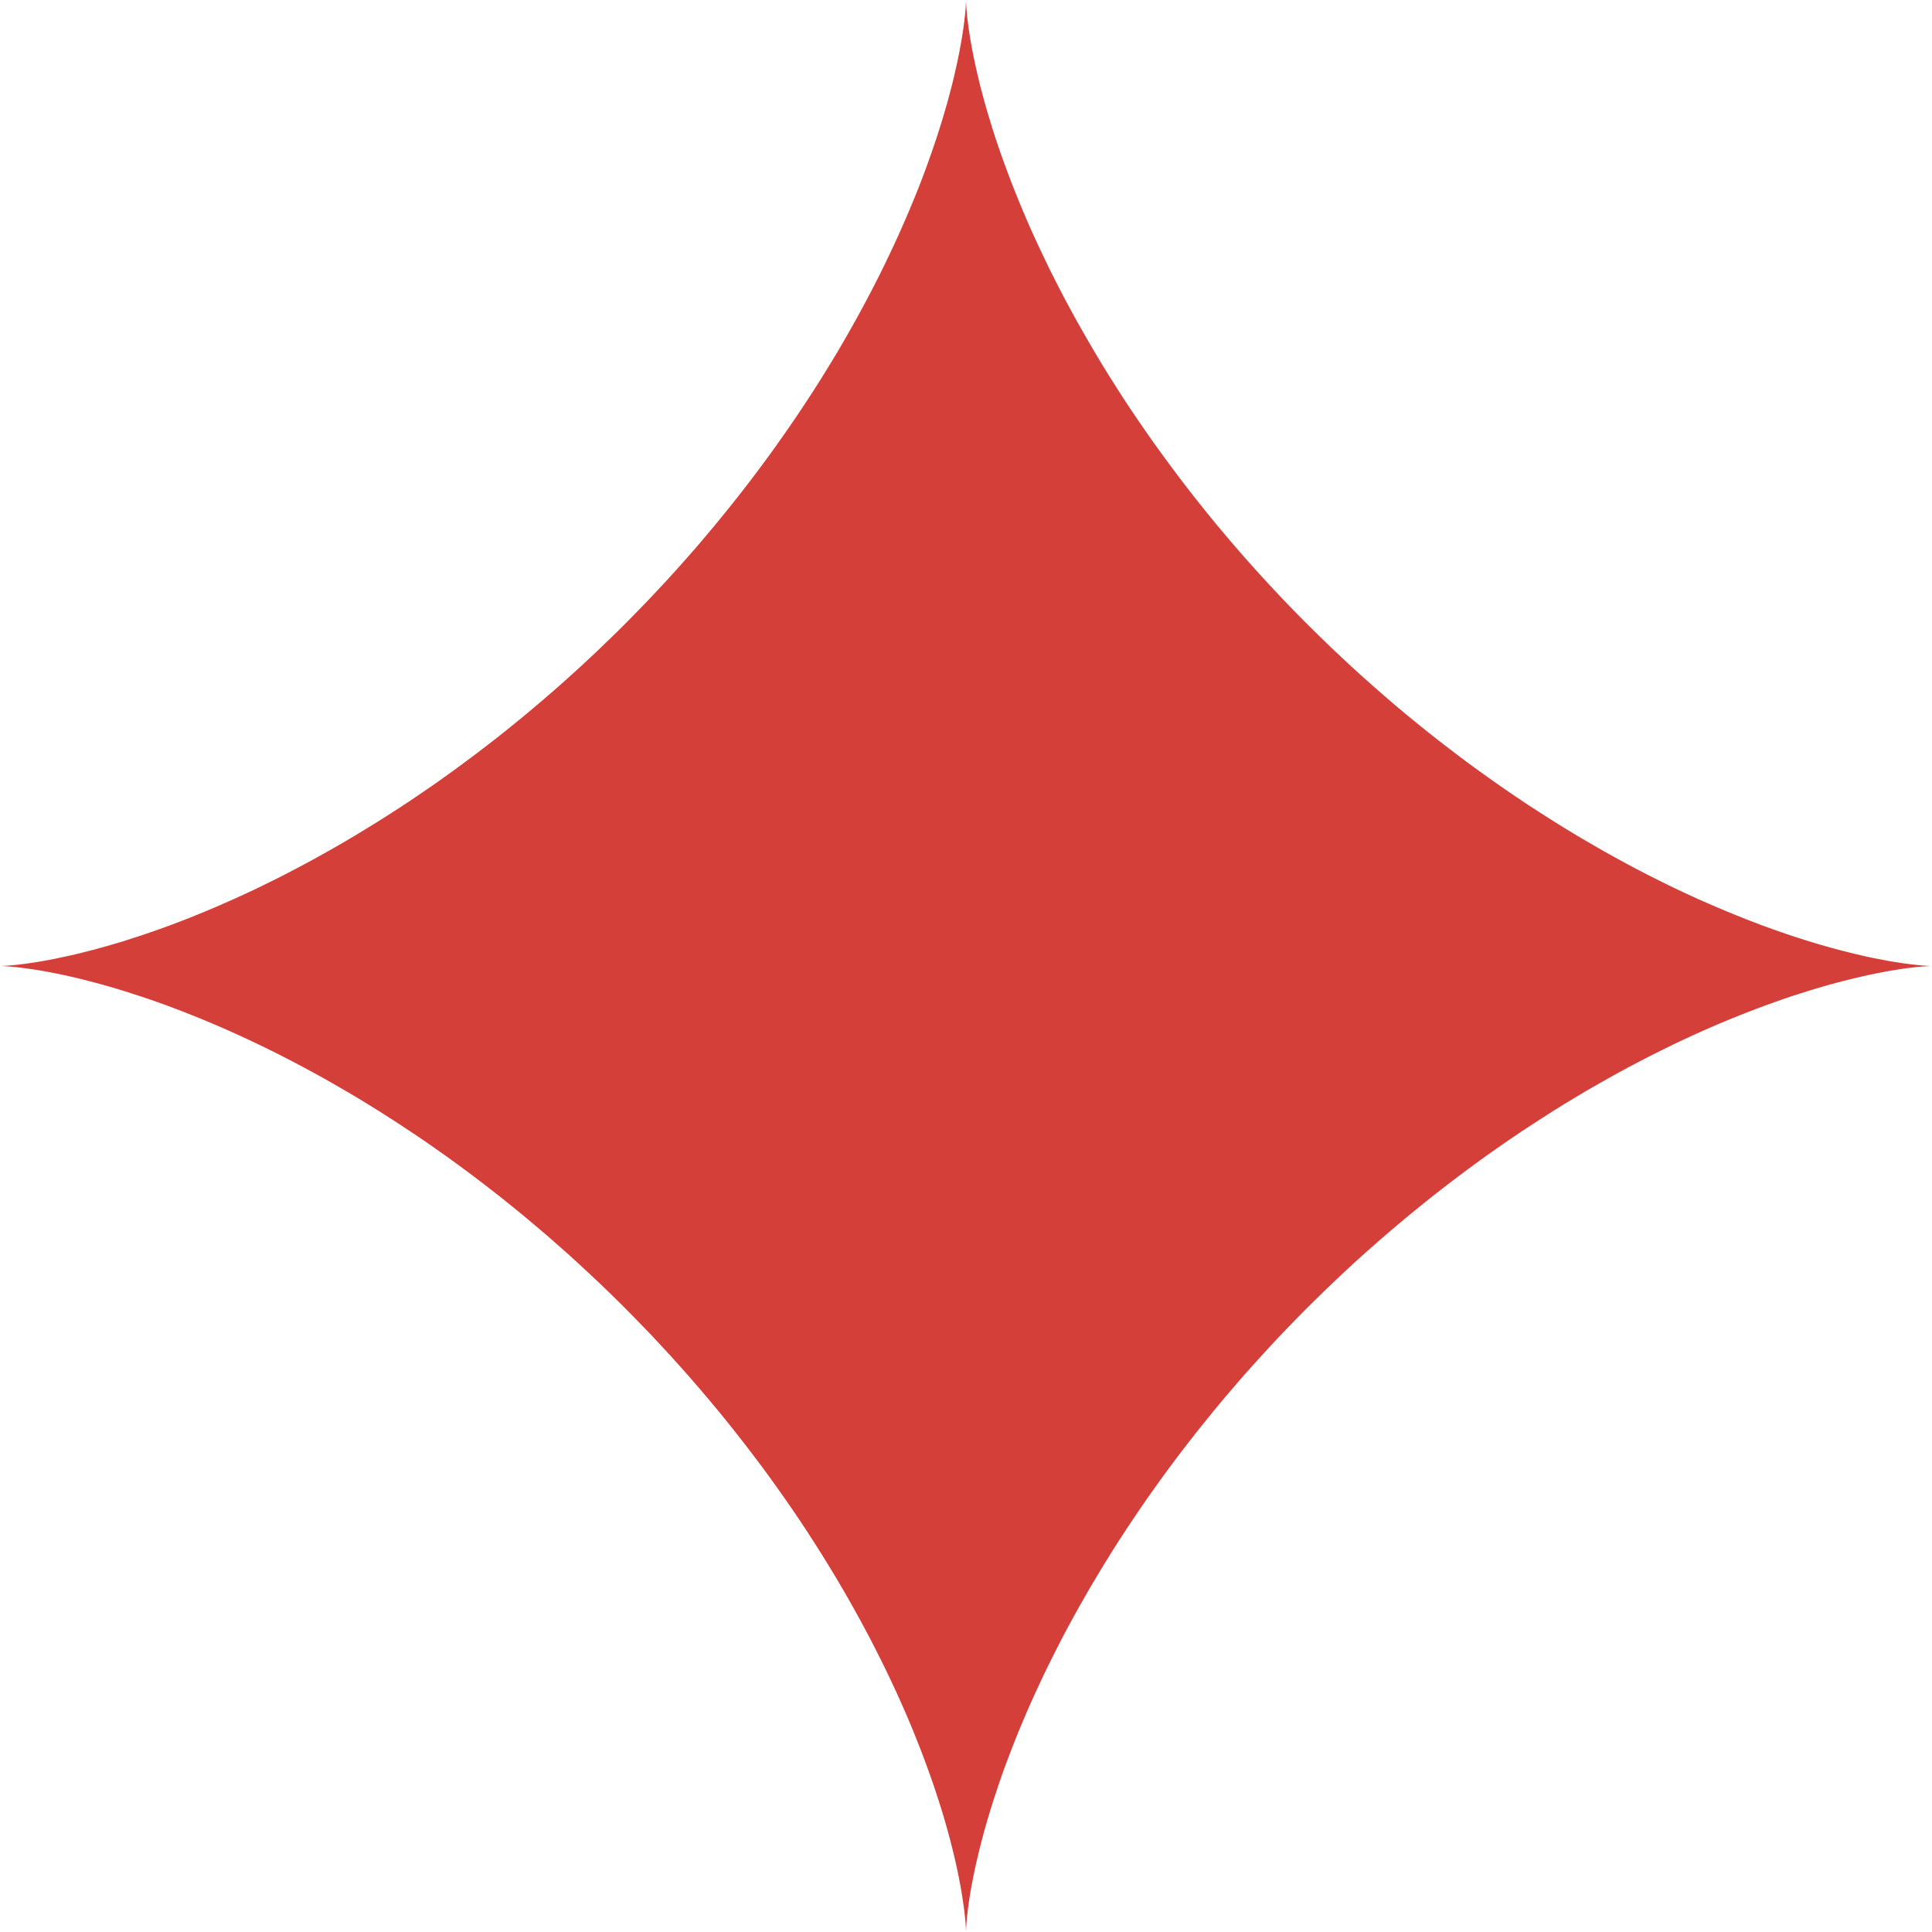<?xml version="1.0" encoding="UTF-8"?> <svg xmlns="http://www.w3.org/2000/svg" width="29" height="29" viewBox="0 0 29 29" fill="none"> <path fill-rule="evenodd" clip-rule="evenodd" d="M29 14.5L28.998 14.5L28.991 14.5L28.98 14.5L28.965 14.501L28.946 14.502L28.922 14.503L28.894 14.505L28.861 14.507L28.825 14.511L28.784 14.514L28.739 14.519L28.689 14.525L28.636 14.531L28.578 14.539L28.517 14.548L28.451 14.559L28.382 14.57L28.308 14.583L28.231 14.598L28.15 14.614L28.065 14.631L27.977 14.651L27.884 14.672L27.789 14.695L27.689 14.72L27.587 14.746L27.48 14.775L27.371 14.806L27.258 14.839L27.143 14.874L27.024 14.912L26.902 14.951L26.777 14.993L26.65 15.038L26.519 15.085L26.386 15.134L26.251 15.186L26.113 15.24L25.973 15.297L25.83 15.356L25.685 15.418L25.538 15.483L25.39 15.55L25.239 15.62L25.086 15.693L24.932 15.769L24.776 15.847L24.619 15.928L24.46 16.011L24.3 16.098L24.139 16.187L23.977 16.279L23.813 16.373L23.649 16.471L23.484 16.57L23.319 16.673L23.153 16.779L22.986 16.887L22.819 16.997L22.652 17.11L22.485 17.226L22.317 17.344L22.15 17.465L21.983 17.588L21.816 17.714L21.649 17.842L21.483 17.972L21.317 18.105L21.152 18.24L20.988 18.377L20.824 18.516L20.662 18.657L20.5 18.8L20.339 18.945L20.18 19.092L20.022 19.241L19.865 19.392L19.71 19.544L19.556 19.697L19.404 19.853L19.253 20.009L19.104 20.167L18.957 20.327L18.812 20.487L18.668 20.648L18.527 20.811L18.388 20.974L18.25 21.139L18.116 21.304L17.983 21.469L17.852 21.636L17.724 21.802L17.598 21.969L17.475 22.136L17.354 22.304L17.235 22.471L17.119 22.639L17.006 22.806L16.895 22.973L16.787 23.139L16.681 23.306L16.579 23.471L16.479 23.636L16.381 23.8L16.286 23.964L16.194 24.126L16.105 24.287L16.018 24.447L15.934 24.606L15.853 24.764L15.775 24.92L15.699 25.074L15.626 25.227L15.556 25.378L15.488 25.527L15.423 25.674L15.361 25.819L15.301 25.961L15.244 26.102L15.19 26.24L15.138 26.376L15.088 26.509L15.041 26.639L14.997 26.767L14.955 26.892L14.915 27.014L14.877 27.133L14.842 27.249L14.809 27.362L14.777 27.472L14.749 27.578L14.722 27.681L14.697 27.781L14.674 27.877L14.652 27.969L14.633 28.058L14.615 28.143L14.599 28.225L14.584 28.302L14.571 28.376L14.559 28.446L14.549 28.512L14.54 28.574L14.532 28.632L14.525 28.685L14.52 28.735L14.515 28.78L14.511 28.822L14.508 28.859L14.505 28.891L14.503 28.92L14.502 28.944L14.501 28.964L14.5 28.979L14.5 28.991L14.5 28.997L14.5 29L14.5 28.998L14.5 28.992L14.5 28.982L14.499 28.967L14.498 28.947L14.497 28.924L14.495 28.896L14.493 28.864L14.49 28.828L14.486 28.787L14.481 28.742L14.476 28.694L14.469 28.64L14.461 28.583L14.452 28.522L14.442 28.457L14.431 28.388L14.418 28.314L14.403 28.238L14.388 28.157L14.37 28.072L14.351 27.984L14.33 27.892L14.307 27.796L14.282 27.697L14.256 27.595L14.227 27.489L14.197 27.38L14.164 27.267L14.129 27.152L14.091 27.033L14.052 26.912L14.01 26.787L13.966 26.66L13.919 26.53L13.87 26.397L13.819 26.262L13.764 26.124L13.708 25.984L13.649 25.841L13.587 25.697L13.522 25.55L13.455 25.401L13.385 25.251L13.313 25.099L13.237 24.944L13.159 24.789L13.079 24.631L12.995 24.473L12.909 24.313L12.82 24.152L12.729 23.99L12.634 23.826L12.537 23.662L12.437 23.497L12.335 23.332L12.23 23.166L12.122 22.999L12.012 22.832L11.899 22.665L11.783 22.498L11.665 22.33L11.545 22.163L11.422 21.996L11.296 21.829L11.168 21.662L11.038 21.496L10.906 21.33L10.771 21.165L10.634 21.001L10.495 20.837L10.354 20.674L10.211 20.513L10.066 20.352L9.919 20.193L9.771 20.034L9.62 19.878L9.468 19.722L9.315 19.568L9.16 19.416L9.003 19.265L8.845 19.116L8.686 18.969L8.526 18.823L8.364 18.68L8.202 18.538L8.038 18.399L7.874 18.261L7.709 18.126L7.544 17.993L7.378 17.863L7.211 17.734L7.044 17.608L6.877 17.485L6.71 17.363L6.542 17.245L6.375 17.128L6.207 17.015L6.04 16.904L5.874 16.796L5.708 16.69L5.542 16.587L5.377 16.486L5.213 16.389L5.049 16.294L4.887 16.201L4.725 16.112L4.565 16.025L4.406 15.941L4.249 15.86L4.093 15.781L3.938 15.705L3.785 15.632L3.634 15.561L3.485 15.494L3.338 15.428L3.193 15.366L3.05 15.306L2.909 15.249L2.771 15.194L2.635 15.142L2.502 15.092L2.371 15.045L2.243 15L2.118 14.958L1.995 14.918L1.876 14.88L1.76 14.844L1.647 14.811L1.537 14.78L1.43 14.751L1.327 14.724L1.227 14.698L1.131 14.675L1.038 14.654L0.949 14.634L0.863 14.616L0.781 14.6L0.704 14.585L0.629 14.572L0.559 14.56L0.493 14.55L0.431 14.541L0.373 14.533L0.319 14.526L0.269 14.52L0.223 14.515L0.182 14.511L0.144 14.508L0.111 14.505L0.082 14.503L0.058 14.502L0.038 14.501L0.022 14.5L0.01 14.5L0.003 14.5L0 14.5L0.001 14.5L0.007 14.5L0.017 14.5L0.032 14.499L0.051 14.498L0.074 14.497L0.101 14.495L0.133 14.493L0.169 14.49L0.209 14.486L0.254 14.482L0.302 14.476L0.355 14.47L0.412 14.462L0.473 14.453L0.538 14.443L0.607 14.432L0.679 14.419L0.756 14.405L0.837 14.389L0.921 14.371L1.009 14.352L1.101 14.332L1.196 14.309L1.295 14.284L1.397 14.258L1.502 14.229L1.611 14.199L1.723 14.166L1.839 14.132L1.957 14.094L2.078 14.055L2.203 14.013L2.33 13.969L2.46 13.923L2.592 13.874L2.727 13.823L2.865 13.769L3.005 13.712L3.147 13.653L3.291 13.592L3.438 13.527L3.587 13.46L3.737 13.391L3.889 13.319L4.043 13.243L4.199 13.166L4.356 13.085L4.514 13.002L4.674 12.916L4.835 12.827L4.997 12.736L5.16 12.642L5.324 12.545L5.489 12.445L5.655 12.343L5.821 12.238L5.987 12.131L6.154 12.021L6.321 11.908L6.489 11.793L6.656 11.675L6.824 11.554L6.991 11.431L7.158 11.306L7.325 11.178L7.491 11.049L7.657 10.916L7.822 10.782L7.986 10.645L8.15 10.506L8.313 10.366L8.474 10.223L8.635 10.078L8.795 9.931L8.953 9.783L9.11 9.632L9.266 9.481L9.42 9.327L9.572 9.172L9.723 9.016L9.872 8.858L10.02 8.699L10.165 8.539L10.309 8.377L10.451 8.215L10.59 8.051L10.728 7.887L10.863 7.722L10.996 7.557L11.127 7.391L11.256 7.224L11.382 7.057L11.506 6.89L11.627 6.723L11.746 6.555L11.862 6.388L11.976 6.221L12.087 6.054L12.196 5.887L12.302 5.721L12.405 5.555L12.506 5.39L12.604 5.226L12.699 5.062L12.791 4.9L12.881 4.738L12.968 4.578L13.052 4.419L13.134 4.261L13.213 4.105L13.289 3.95L13.362 3.797L13.433 3.646L13.501 3.497L13.566 3.349L13.629 3.204L13.689 3.061L13.747 2.92L13.802 2.782L13.854 2.646L13.904 2.512L13.951 2.381L13.996 2.253L14.039 2.127L14.079 2.005L14.117 1.885L14.153 1.769L14.186 1.655L14.218 1.545L14.247 1.438L14.274 1.335L14.3 1.235L14.323 1.138L14.344 1.045L14.364 0.956L14.382 0.87L14.399 0.788L14.413 0.71L14.427 0.635L14.439 0.565L14.449 0.498L14.459 0.436L14.467 0.377L14.474 0.323L14.479 0.273L14.485 0.227L14.489 0.185L14.492 0.147L14.495 0.114L14.496 0.084L14.498 0.059L14.499 0.039L14.499 0.023L14.5 0.011L14.5 0.003L14.5 0L14.5 0.001L14.5 0.007L14.5 0.016L14.501 0.031L14.502 0.049L14.503 0.072L14.504 0.099L14.507 0.13L14.51 0.166L14.513 0.206L14.518 0.25L14.523 0.298L14.53 0.351L14.537 0.407L14.546 0.468L14.556 0.532L14.567 0.601L14.58 0.673L14.594 0.75L14.61 0.83L14.627 0.914L14.646 1.002L14.667 1.093L14.689 1.188L14.713 1.287L14.74 1.388L14.768 1.494L14.798 1.602L14.831 1.714L14.866 1.829L14.902 1.947L14.942 2.069L14.983 2.193L15.027 2.32L15.073 2.449L15.122 2.581L15.173 2.716L15.227 2.854L15.283 2.993L15.342 3.136L15.403 3.28L15.467 3.426L15.534 3.575L15.604 3.725L15.676 3.877L15.75 4.031L15.828 4.186L15.908 4.343L15.991 4.502L16.077 4.661L16.165 4.822L16.257 4.984L16.351 5.147L16.447 5.311L16.546 5.476L16.648 5.641L16.753 5.807L16.86 5.974L16.97 6.141L17.083 6.308L17.198 6.475L17.316 6.643L17.436 6.81L17.559 6.977L17.684 7.145L17.811 7.311L17.941 7.478L18.073 7.643L18.207 7.809L18.344 7.973L18.482 8.137L18.623 8.3L18.766 8.462L18.91 8.622L19.057 8.782L19.205 8.94L19.355 9.097L19.507 9.253L19.661 9.407L19.816 9.56L19.972 9.711L20.13 9.86L20.288 10.008L20.449 10.154L20.61 10.297L20.772 10.439L20.935 10.579L21.099 10.717L21.264 10.852L21.43 10.986L21.596 11.117L21.762 11.245L21.929 11.372L22.096 11.496L22.264 11.617L22.431 11.736L22.599 11.853L22.766 11.967L22.933 12.079L23.1 12.187L23.266 12.293L23.432 12.397L23.597 12.498L23.761 12.596L23.925 12.691L24.087 12.784L24.249 12.874L24.409 12.961L24.568 13.046L24.726 13.128L24.883 13.207L25.037 13.283L25.19 13.357L25.342 13.428L25.491 13.496L25.639 13.561L25.784 13.624L25.927 13.684L26.069 13.742L26.207 13.797L26.344 13.85L26.477 13.9L26.608 13.947L26.737 13.993L26.863 14.036L26.985 14.076L27.105 14.114L27.222 14.15L27.335 14.184L27.446 14.215L27.553 14.245L27.657 14.272L27.757 14.297L27.854 14.321L27.948 14.343L28.037 14.363L28.123 14.381L28.206 14.397L28.284 14.412L28.359 14.426L28.43 14.438L28.497 14.448L28.559 14.458L28.618 14.466L28.673 14.473L28.723 14.479L28.77 14.484L28.812 14.488L28.85 14.492L28.884 14.494L28.913 14.496L28.939 14.498L28.959 14.499L28.976 14.499L28.988 14.5L28.996 14.5L29 14.5L29 14.5Z" fill="#D53F3A"></path> </svg> 